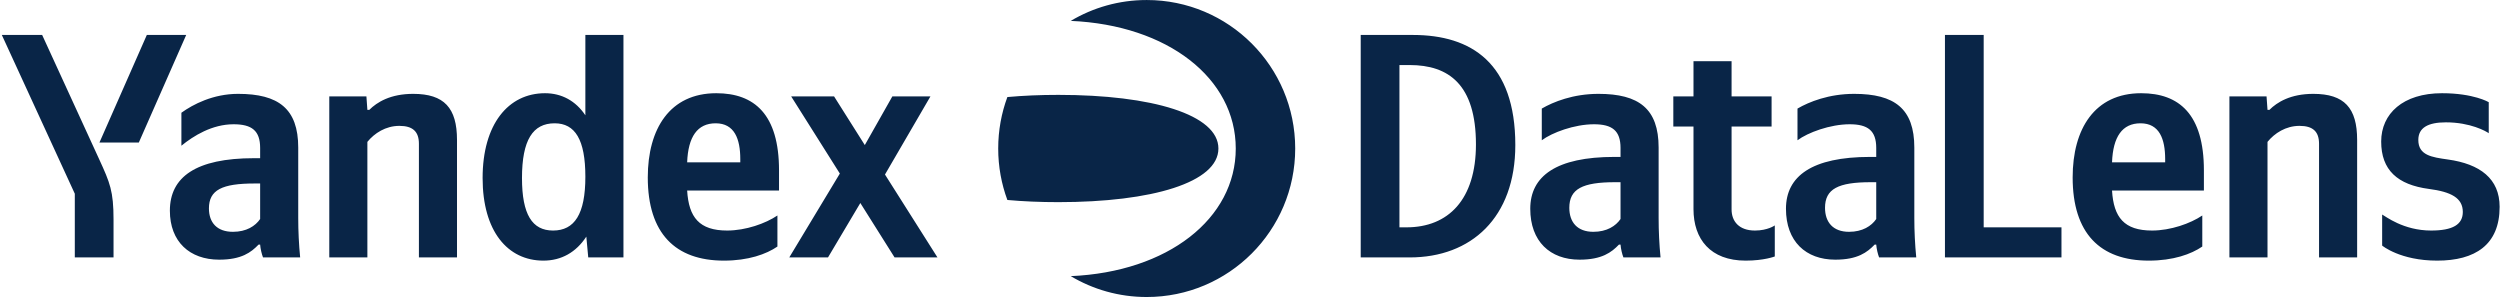<svg width="707" height="84" viewBox="0 0 707 84" fill="none" xmlns="http://www.w3.org/2000/svg">
<path d="M324.288 0.005C347.486 0.005 366.283 18.802 366.283 42C366.283 65.198 347.486 83.995 324.288 83.995C316.436 83.995 309.089 81.84 302.804 78.091C330.266 76.911 349.472 61.831 349.472 41.999C349.471 22.168 330.267 7.089 302.806 5.908C309.091 2.16 316.437 0.005 324.288 0.005ZM176.313 72.8H166.355L165.812 66.916C162.916 71.352 158.752 73.705 153.683 73.705C143.544 73.705 136.482 65.377 136.482 50.35C136.483 35.142 143.725 26.361 154.135 26.361C158.842 26.361 162.825 28.534 165.541 32.607V9.886H176.313V72.8ZM202.565 26.361C213.338 26.361 220.308 32.336 220.308 48.178V53.881H194.327C194.78 61.484 197.767 65.196 205.643 65.196C210.893 65.196 216.506 63.205 219.855 60.941V69.722C216.687 71.894 211.618 73.705 204.738 73.705C190.979 73.705 183.193 66.011 183.193 50.169C183.193 36.409 189.439 26.361 202.565 26.361ZM489.689 27.267H501.005V35.775H489.689V59.222C489.69 62.571 491.772 65.196 496.298 65.196C499.906 65.196 501.896 63.757 501.91 63.747V72.528C501.872 72.543 498.889 73.705 493.673 73.705C483.715 73.705 478.918 67.64 478.918 59.131V35.775H473.215V27.267H478.918V17.309H489.689V27.267ZM605.519 26.361C616.291 26.361 623.262 32.336 623.262 48.178V53.881H597.281C597.734 61.485 600.721 65.196 608.597 65.196C613.847 65.196 619.459 63.204 622.809 60.941V69.722C619.64 71.894 614.571 73.705 607.691 73.705C593.932 73.705 586.146 66.011 586.146 50.169C586.146 36.409 592.393 26.361 605.519 26.361ZM690.6 26.361C699.561 26.361 703.816 28.895 703.816 28.895V37.677C703.092 37.134 698.656 34.599 691.686 34.599C686.617 34.599 683.901 36.138 683.9 39.577C683.9 43.922 687.702 44.466 692.229 45.1C701.371 46.367 706.893 50.531 706.894 58.497C706.894 69.269 699.923 73.705 689.241 73.705C678.766 73.705 673.696 69.471 673.672 69.45V60.67C674.578 61.124 679.647 65.196 687.521 65.196C693.677 65.196 696.483 63.476 696.483 59.945C696.483 55.962 693.134 54.242 686.888 53.428C678.017 52.251 673.399 48.087 673.399 40.03C673.399 32.155 679.556 26.361 690.6 26.361ZM67.322 26.542C78.728 26.542 84.341 30.706 84.341 41.75V61.665C84.341 65.376 84.522 69.088 84.884 72.8H74.383C74.021 71.894 73.659 70.355 73.568 69.179H73.116C71.034 71.351 68.318 73.434 61.981 73.434C53.653 73.434 48.041 68.364 48.041 59.583C48.041 50.078 55.373 44.737 71.849 44.737H73.568V41.841C73.568 36.953 71.215 35.142 66.055 35.142C59.99 35.142 54.74 38.401 51.3 41.207V31.883C54.559 29.529 60.262 26.542 67.322 26.542ZM452.04 26.542C463.446 26.542 469.059 30.706 469.059 41.75V61.665C469.059 65.376 469.239 69.088 469.602 72.8H459.101C458.738 71.895 458.377 70.356 458.286 69.179H457.833C455.751 71.351 453.036 73.433 446.699 73.434C438.371 73.434 432.758 68.273 432.758 59.04C432.758 49.807 440.091 44.375 456.565 44.375H458.286V41.841C458.286 36.953 455.932 35.142 450.772 35.142C445.25 35.142 438.913 37.495 436.017 39.668V30.706C439.275 28.805 444.889 26.542 452.04 26.542ZM524.353 26.542C535.758 26.542 541.371 30.706 541.371 41.75V61.665C541.371 65.376 541.552 69.088 541.914 72.8H531.414C531.052 71.895 530.689 70.356 530.599 69.179H530.146C528.064 71.351 525.348 73.434 519.012 73.434C510.684 73.433 505.071 68.273 505.071 59.04C505.071 49.807 512.404 44.375 528.879 44.375H530.599V41.841C530.599 36.953 528.245 35.142 523.085 35.142C517.563 35.142 511.227 37.495 508.33 39.668V30.706C511.589 28.805 517.201 26.542 524.353 26.542ZM28.035 45.009C31.113 51.708 32.108 54.062 32.108 62.118V72.8H21.155V54.786L0.516 9.886H11.922L28.035 45.009ZM116.839 26.542C125.62 26.542 129.241 30.525 129.241 39.577V72.8H118.469V40.664C118.469 37.224 116.748 35.595 112.946 35.595C109.054 35.595 105.886 37.677 103.895 40.121V72.8H93.122V27.267H103.622L103.895 31.068H104.438C106.61 28.896 110.412 26.542 116.839 26.542ZM244.568 41.026L252.354 27.267H263.126L250.271 49.355L265.117 72.8H252.987L243.301 57.411L234.158 72.8H223.205L237.508 49.083L223.748 27.267H235.878L244.568 41.026ZM399.564 9.886C416.13 9.886 428.531 17.852 428.531 41.026C428.531 61.575 416.039 72.8 398.659 72.8H384.809V9.886H399.564ZM560.986 64.291H582.983V72.8H550.032V9.886H560.986V64.291ZM654.196 26.542C662.977 26.542 666.598 30.525 666.598 39.577V72.8H655.825V40.664C655.825 37.224 654.106 35.595 650.304 35.595C646.411 35.595 643.242 37.677 641.251 40.121V72.8H630.479V27.267H640.979L641.251 31.068H641.794C643.966 28.896 647.769 26.542 654.196 26.542ZM72.029 51.889C62.796 51.889 59.085 53.7 59.085 58.95C59.085 62.933 61.348 65.558 65.874 65.558C69.676 65.558 72.21 63.929 73.568 61.938V51.889H72.029ZM456.747 51.526C447.514 51.526 443.802 53.428 443.802 58.769C443.802 62.842 446.065 65.557 450.591 65.558C454.393 65.558 456.928 63.929 458.286 61.938V51.526H456.747ZM529.06 51.526C519.827 51.526 516.115 53.428 516.115 58.769C516.115 62.842 518.378 65.558 522.904 65.558C526.706 65.558 529.241 63.929 530.599 61.938V51.526H529.06ZM156.851 34.87C150.695 34.87 147.617 39.578 147.617 50.35C147.617 60.669 150.514 65.196 156.398 65.196C162.463 65.196 165.541 60.579 165.541 49.988C165.541 39.487 162.644 34.87 156.851 34.87ZM395.762 64.291H397.754C409.612 64.291 417.397 56.415 417.397 40.845C417.397 23.917 409.703 18.395 398.659 18.395H395.762V64.291ZM299.312 26.831C325.853 26.831 344.566 32.424 344.566 41.999C344.566 51.574 325.87 57.168 299.312 57.168C294.185 57.168 289.349 56.959 284.885 56.554L284.884 56.555C283.209 52.02 282.293 47.117 282.293 42C282.293 36.882 283.209 31.979 284.884 27.444L284.885 27.445C289.35 27.04 294.186 26.831 299.312 26.831ZM202.384 34.87C197.224 34.87 194.599 38.672 194.327 45.914H209.354V45.009C209.354 39.306 207.725 34.87 202.384 34.87ZM605.338 34.87C600.178 34.87 597.553 38.672 597.281 45.914H612.309V45.009C612.309 39.306 610.679 34.87 605.338 34.87ZM39.26 40.302H28.125L41.523 9.886H52.657L39.26 40.302Z" fill="#092547"/>
</svg>
